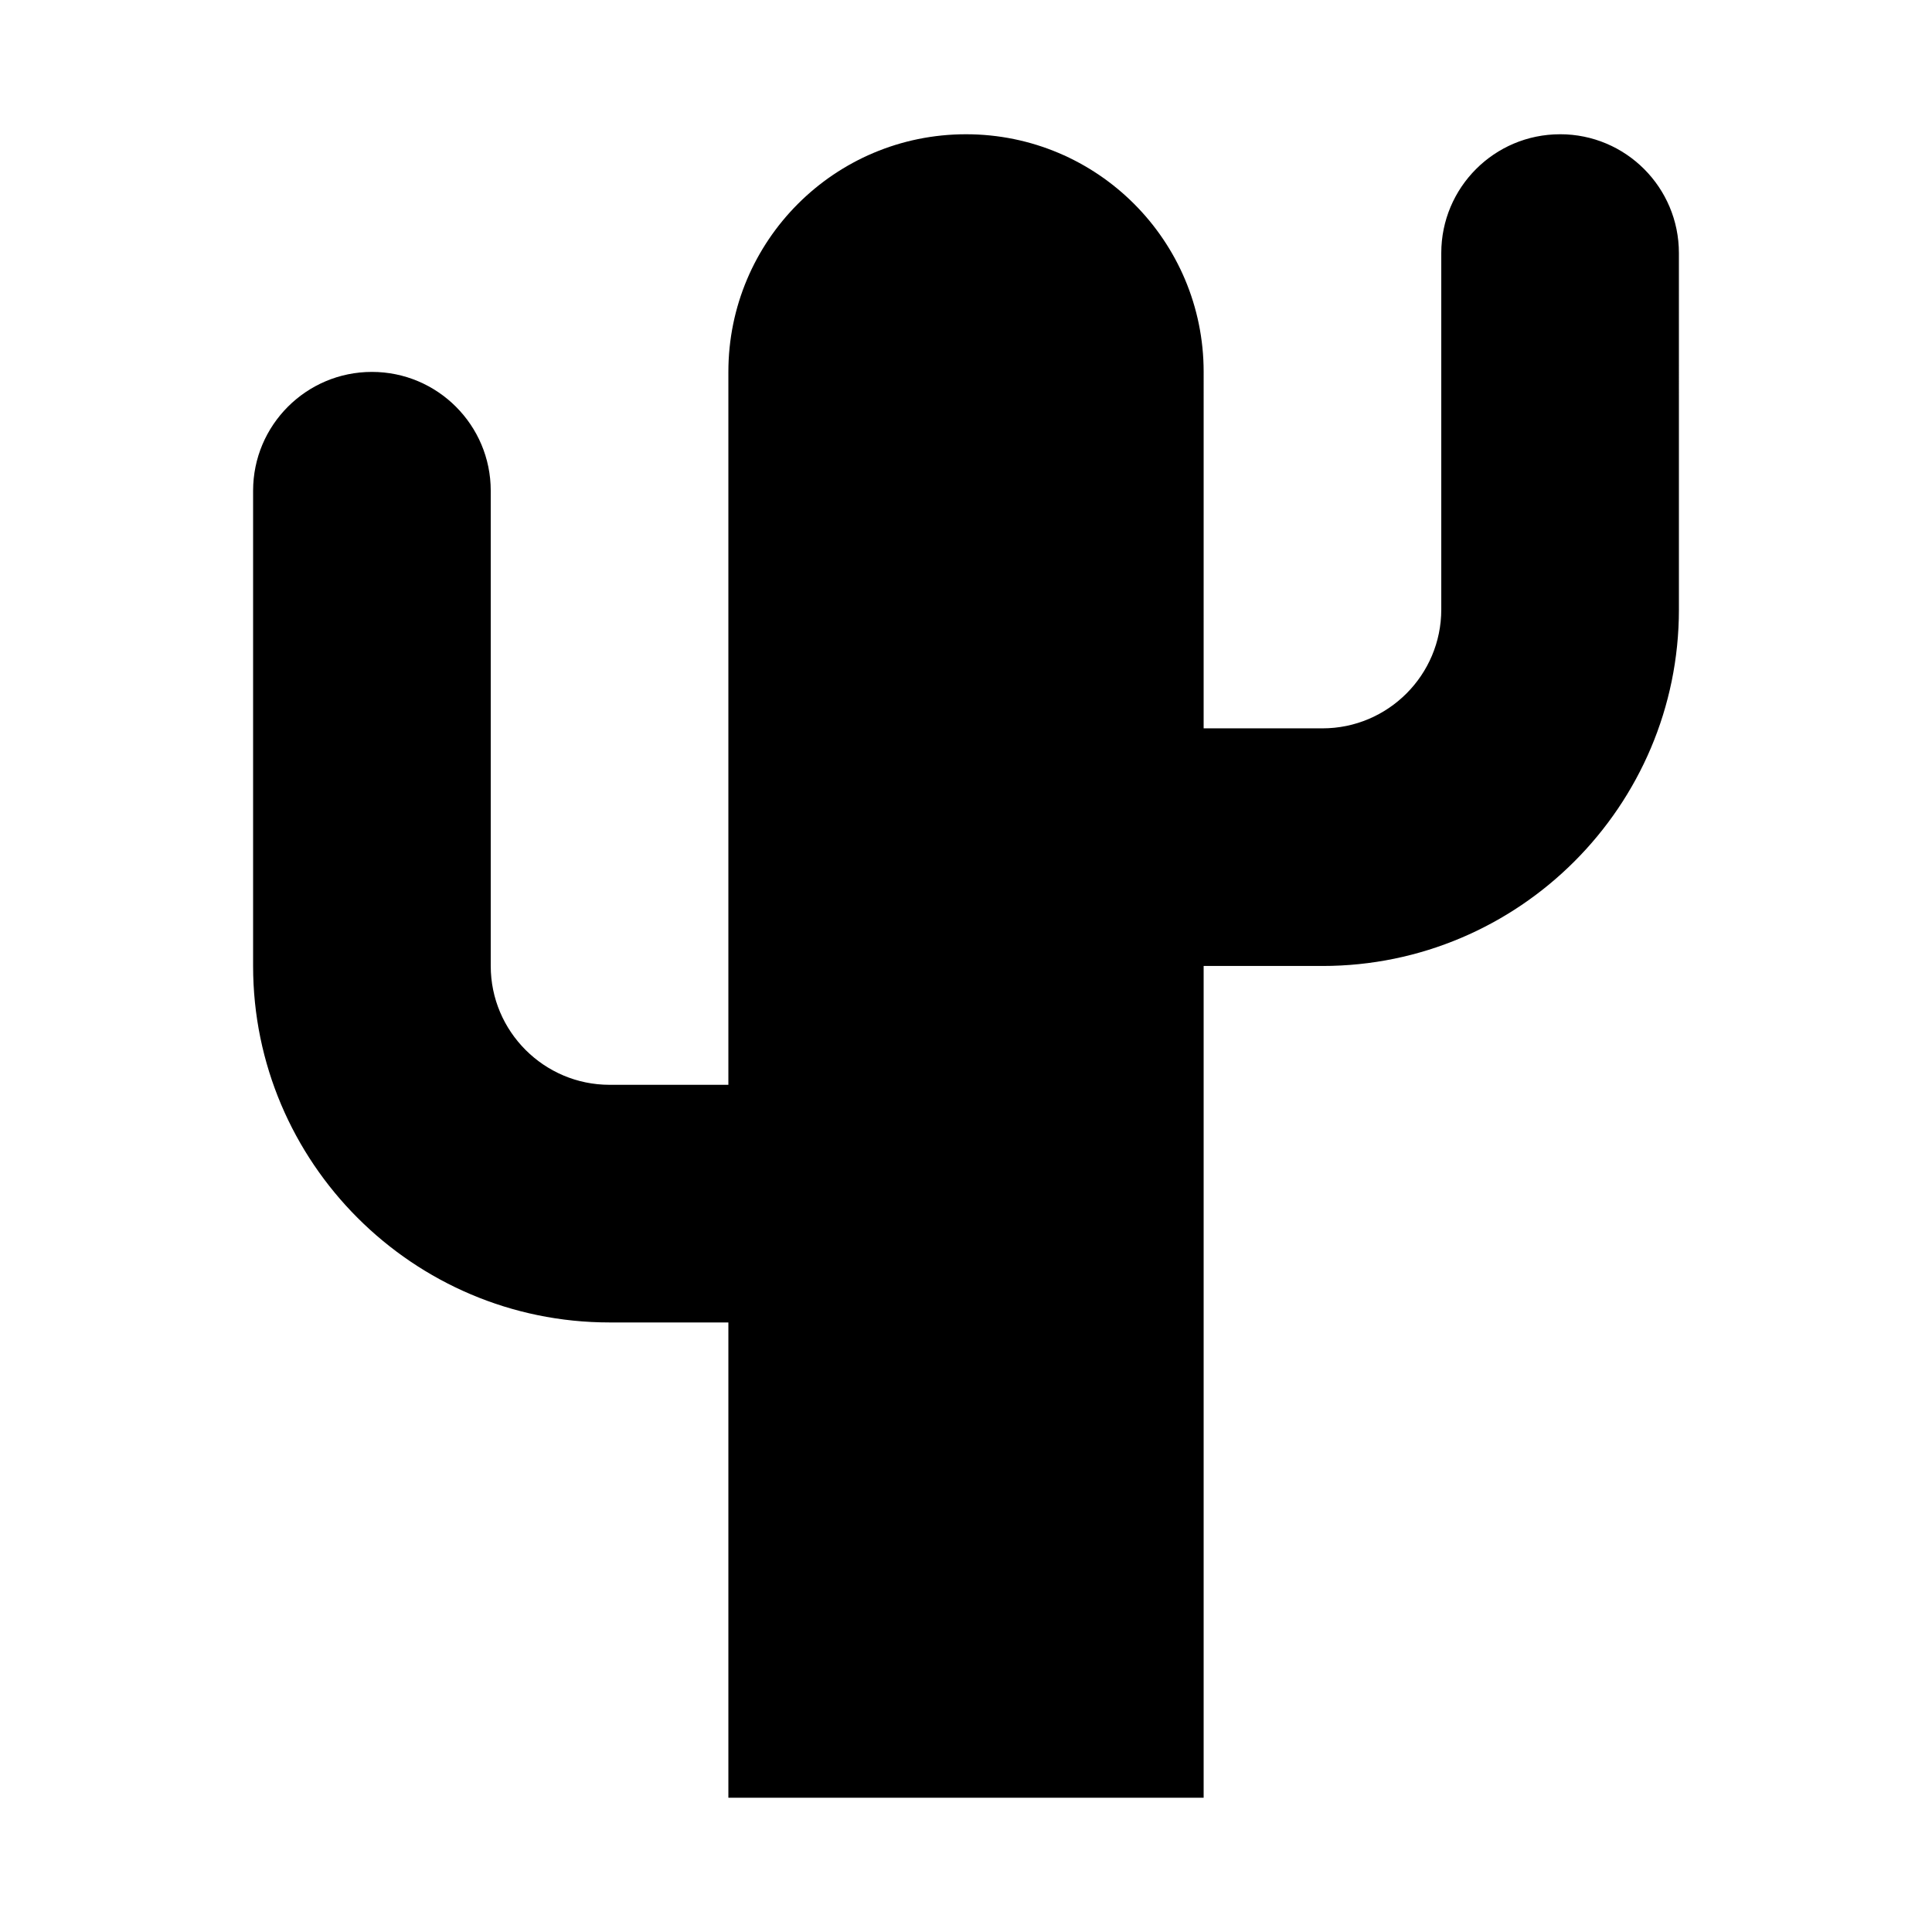<?xml version="1.0" encoding="UTF-8"?>
<!-- Uploaded to: SVG Repo, www.svgrepo.com, Generator: SVG Repo Mixer Tools -->
<svg fill="#000000" width="800px" height="800px" version="1.1" viewBox="144 144 512 512" xmlns="http://www.w3.org/2000/svg">
 <path d="m557.44 179.58c-17.414 0-31.488 14.105-31.488 31.488v94.465c0 17.352-14.105 31.488-31.488 31.488h-31.488l0.004-94.465c0-34.793-28.184-62.977-62.977-62.977-34.797 0-62.977 28.184-62.977 62.977v188.93h-31.488c-17.352 0-31.488-14.141-31.488-31.488v-125.95c0-17.383-14.105-31.488-31.488-31.488-17.383 0-31.488 14.105-31.488 31.488v125.95c0 52.082 42.383 94.465 94.465 94.465h31.488v125.95h125.95v-220.42h31.488c52.082 0 94.465-42.383 94.465-94.465l-0.004-94.465c0-17.383-14.074-31.488-31.488-31.488z"/>
</svg>